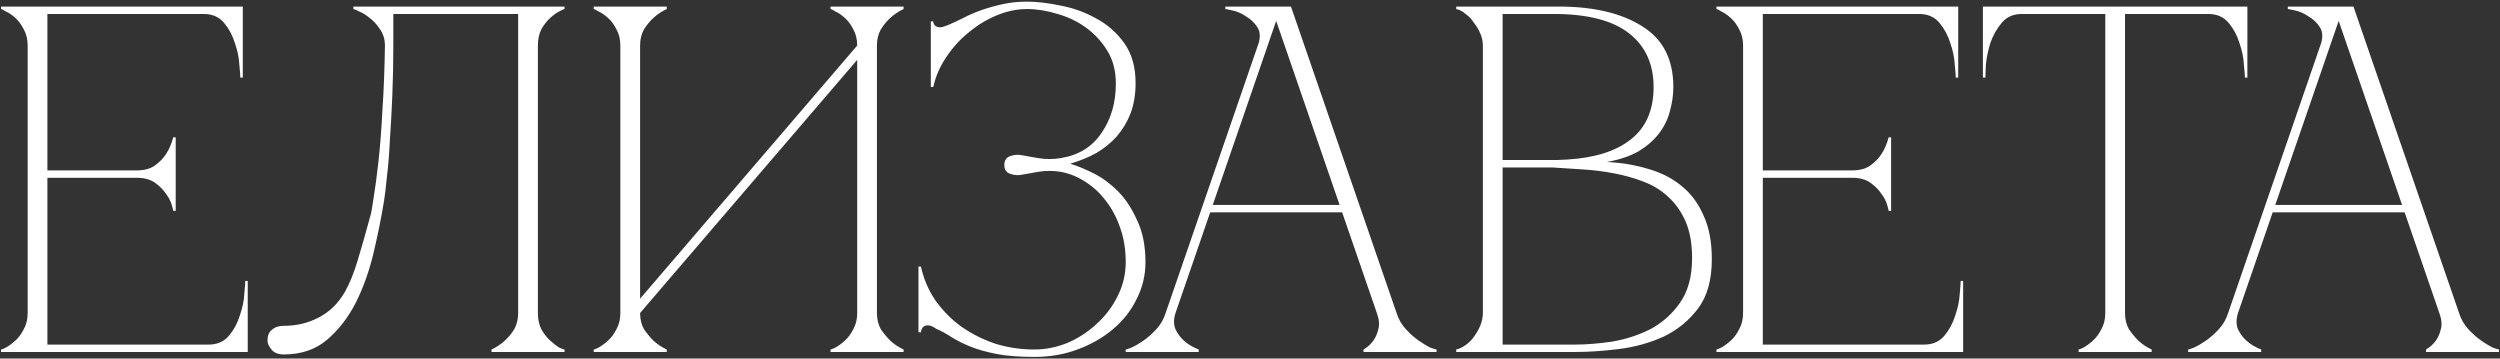 <?xml version="1.0" encoding="UTF-8"?> <svg xmlns="http://www.w3.org/2000/svg" width="760" height="109" viewBox="0 0 760 109" fill="none"><rect x="0" y="0" width="760" height="109" fill="#333333" stroke="none"/><path d="M0.312 107V106.25C0.512 106.25 1.012 106.05 1.812 105.65C2.712 105.15 3.663 104.45 4.662 103.55C5.662 102.65 6.513 101.5 7.213 100.1C8.012 98.7 8.412 97.05 8.412 95.15V13.85C8.412 11.95 8.012 10.3 7.213 8.9C6.513 7.5 5.662 6.35 4.662 5.45C3.663 4.55 2.712 3.9 1.812 3.5C1.012 3 0.512 2.75 0.312 2.75V2H73.812V23.6H73.062C73.062 23 72.963 21.7 72.763 19.7C72.662 17.6 72.213 15.4 71.412 13.1C70.713 10.8 69.612 8.75 68.112 6.95C66.612 5.15 64.562 4.25 61.962 4.25H14.412V51.8H41.562C43.862 51.8 45.712 51.3 47.112 50.3C48.612 49.2 49.763 48 50.562 46.7C51.462 45.3 52.163 43.65 52.663 41.75H53.413V64.1H52.663C52.663 63.9 52.513 63.3 52.212 62.3C51.913 61.2 51.312 60.05 50.413 58.85C49.612 57.65 48.513 56.55 47.112 55.55C45.712 54.55 43.862 54.05 41.562 54.05H14.412V104.75H63.462C66.062 104.75 68.112 103.85 69.612 102.05C71.112 100.25 72.213 98.2 72.912 95.9C73.713 93.6 74.162 91.45 74.263 89.45C74.463 87.35 74.562 86 74.562 85.4H75.312V107H0.312ZM86.268 107.75C84.568 107.75 83.318 107.25 82.518 106.25C81.718 105.25 81.318 104.35 81.318 103.55C81.318 102.05 81.768 100.95 82.668 100.25C83.568 99.45 84.768 99.05 86.268 99.05C90.168 99.05 93.718 98.2 96.918 96.5C100.218 94.8 102.868 92.2 104.868 88.7C106.268 86.2 107.518 83.15 108.618 79.55C109.718 75.95 111.018 71.4 112.518 65.9C112.818 65 113.168 63.1 113.568 60.2C114.068 57.2 114.568 53.45 115.068 48.95C115.568 44.45 115.968 39.25 116.268 33.35C116.668 27.35 116.918 20.85 117.018 13.85C117.018 11.95 116.518 10.3 115.518 8.9C114.618 7.5 113.568 6.35 112.368 5.45C111.268 4.55 110.218 3.9 109.218 3.5C108.218 3 107.618 2.75 107.418 2.75V2H171.618V2.75C171.418 2.75 170.868 3 169.968 3.5C169.168 3.9 168.268 4.55 167.268 5.45C166.268 6.35 165.368 7.5 164.568 8.9C163.868 10.3 163.518 11.95 163.518 13.85V95.15C163.518 97.05 163.868 98.7 164.568 100.1C165.368 101.5 166.268 102.65 167.268 103.55C168.268 104.45 169.168 105.15 169.968 105.65C170.868 106.05 171.418 106.25 171.618 106.25V107H149.418V106.25C150.918 105.55 152.268 104.65 153.468 103.55C154.568 102.55 155.518 101.4 156.318 100.1C157.118 98.7 157.518 97.05 157.518 95.15V4.25H119.568V13.85C119.568 18.95 119.468 24 119.268 29C119.068 33.9 118.818 38.45 118.518 42.65C118.318 46.85 118.018 50.55 117.618 53.75C117.318 56.95 117.018 59.45 116.718 61.25C115.918 66.15 114.868 71.35 113.568 76.85C112.268 82.35 110.468 87.4 108.168 92C105.868 96.5 102.968 100.25 99.468 103.25C95.968 106.25 91.568 107.75 86.268 107.75ZM266.588 95.15C266.588 97.05 266.988 98.7 267.788 100.1C268.688 101.4 269.638 102.55 270.638 103.55C271.838 104.65 273.188 105.55 274.688 106.25V107H252.488V106.25C252.688 106.25 253.188 106.05 253.988 105.65C254.888 105.15 255.838 104.45 256.838 103.55C257.838 102.65 258.688 101.5 259.388 100.1C260.188 98.7 260.588 97.05 260.588 95.15V18.2L194.588 95.15C194.588 97.05 194.988 98.7 195.788 100.1C196.688 101.4 197.638 102.55 198.638 103.55C199.838 104.65 201.188 105.55 202.688 106.25V107H180.488V106.25C180.688 106.25 181.188 106.05 181.988 105.65C182.888 105.15 183.838 104.45 184.838 103.55C185.838 102.65 186.688 101.5 187.388 100.1C188.188 98.7 188.588 97.05 188.588 95.15V13.85C188.588 11.95 188.188 10.3 187.388 8.9C186.688 7.5 185.838 6.35 184.838 5.45C183.838 4.55 182.888 3.9 181.988 3.5C181.188 3 180.688 2.75 180.488 2.75V2H202.688V2.75C201.188 3.45 199.838 4.35 198.638 5.45C197.638 6.35 196.688 7.5 195.788 8.9C194.988 10.3 194.588 11.95 194.588 13.85V90.8L260.588 13.85C260.588 11.95 260.188 10.3 259.388 8.9C258.688 7.5 257.838 6.35 256.838 5.45C255.838 4.55 254.888 3.9 253.988 3.5C253.188 3 252.688 2.75 252.488 2.75V2H274.688V2.75C273.188 3.45 271.838 4.35 270.638 5.45C269.638 6.35 268.688 7.5 267.788 8.9C266.988 10.3 266.588 11.95 266.588 13.85V95.15ZM322.569 52.25C320.169 51.85 317.819 51.85 315.519 52.25C313.319 52.65 311.619 52.95 310.419 53.15C309.419 53.35 308.319 53.25 307.119 52.85C305.919 52.45 305.319 51.55 305.319 50.15C305.319 48.75 305.919 47.85 307.119 47.45C308.319 47.05 309.419 46.95 310.419 47.15C311.619 47.35 313.319 47.65 315.519 48.05C317.819 48.45 320.169 48.45 322.569 48.05C327.969 47.15 332.069 44.6 334.869 40.4C337.769 36.2 339.219 31.2 339.219 25.4C339.219 21.6 338.369 18.3 336.669 15.5C334.969 12.7 332.819 10.35 330.219 8.45C327.619 6.55 324.719 5.15 321.519 4.25C318.319 3.25 315.219 2.75 312.219 2.75C309.119 2.75 306.019 3.4 302.919 4.7C299.819 6 296.969 7.75 294.369 9.95C291.769 12.05 289.519 14.55 287.619 17.45C285.719 20.25 284.419 23.25 283.719 26.45H282.969V6.5H283.719C283.719 6.9 283.869 7.3 284.169 7.7C284.569 8.1 285.119 8.3 285.819 8.3C286.319 8.3 287.169 8.05 288.369 7.55C289.769 6.95 291.269 6.25 292.869 5.45C294.569 4.55 296.419 3.75 298.419 3.05C300.419 2.35 302.569 1.75 304.869 1.25C307.169 0.75 309.619 0.5 312.219 0.5C315.219 0.5 318.619 0.9 322.419 1.7C326.219 2.4 329.819 3.7 333.219 5.6C336.619 7.4 339.469 9.9 341.769 13.1C344.069 16.3 345.219 20.35 345.219 25.25C345.219 28.65 344.719 31.7 343.719 34.4C342.719 37 341.319 39.35 339.519 41.45C337.719 43.45 335.619 45.15 333.219 46.55C330.819 47.85 328.269 48.9 325.569 49.7V49.85C327.569 50.45 329.869 51.4 332.469 52.7C335.069 54 337.519 55.8 339.819 58.1C342.119 60.4 344.069 63.35 345.669 66.95C347.369 70.45 348.219 74.7 348.219 79.7C348.219 83.7 347.319 87.45 345.519 90.95C343.819 94.45 341.419 97.5 338.319 100.1C335.219 102.7 331.619 104.75 327.519 106.25C323.519 107.75 319.169 108.5 314.469 108.5C309.869 108.5 306.019 108.2 302.919 107.6C299.819 107 297.169 106.25 294.969 105.35C292.769 104.45 290.869 103.5 289.269 102.5C287.769 101.5 286.219 100.65 284.619 99.95C283.619 99.25 282.769 98.9 282.069 98.9C281.369 98.9 280.819 99.15 280.419 99.65C280.119 100.15 279.969 100.6 279.969 101H279.219V81.05H279.969C280.769 84.75 282.219 88.15 284.319 91.25C286.519 94.35 289.119 97 292.119 99.2C295.219 101.4 298.669 103.15 302.469 104.45C306.269 105.65 310.269 106.25 314.469 106.25C317.769 106.25 321.069 105.6 324.369 104.3C327.669 102.9 330.619 101 333.219 98.6C335.919 96.2 338.069 93.4 339.669 90.2C341.369 86.9 342.219 83.4 342.219 79.7C342.219 75.9 341.669 72.45 340.569 69.35C339.469 66.15 338.019 63.4 336.219 61.1C334.419 58.7 332.319 56.75 329.919 55.25C327.619 53.75 325.169 52.75 322.569 52.25ZM386.457 2H392.457L424.557 95.15H418.557L386.457 2ZM354.357 95.15L386.457 2H389.457L357.357 95.15H354.357ZM357.357 95.15C356.757 97.05 356.757 98.7 357.357 100.1C357.957 101.4 358.807 102.55 359.907 103.55C361.107 104.65 362.607 105.55 364.407 106.25V107H342.207V106.25C342.407 106.25 343.007 106.05 344.007 105.65C345.107 105.15 346.307 104.45 347.607 103.55C348.907 102.65 350.207 101.5 351.507 100.1C352.807 98.7 353.757 97.05 354.357 95.15H357.357ZM424.557 95.15C425.157 97.05 426.107 98.7 427.407 100.1C428.707 101.5 430.007 102.65 431.307 103.55C432.607 104.45 433.757 105.15 434.757 105.65C435.857 106.05 436.507 106.25 436.707 106.25V107H414.507V106.25C415.707 105.55 416.707 104.65 417.507 103.55C418.207 102.55 418.707 101.4 419.007 100.1C419.407 98.7 419.257 97.05 418.557 95.15H424.557ZM367.257 62.3H408.507V64.55H367.257V62.3ZM382.407 13.85C383.207 11.55 383.157 9.7 382.257 8.3C381.357 6.9 380.207 5.8 378.807 5C377.507 4.1 376.157 3.5 374.757 3.2C373.457 2.9 372.707 2.75 372.507 2.75V2H389.457L382.407 13.85ZM450.795 13.85C450.795 12.65 450.545 11.45 450.045 10.25C449.545 9.05 448.895 7.95 448.095 6.95C447.395 5.85 446.545 4.95 445.545 4.25C444.645 3.45 443.695 2.95 442.695 2.75V2H473.895C484.495 2 492.945 4 499.245 8C505.545 11.9 508.695 18.05 508.695 26.45C508.695 28.85 508.345 31.3 507.645 33.8C507.045 36.2 505.945 38.45 504.345 40.55C502.845 42.55 500.795 44.35 498.195 45.95C495.595 47.45 492.345 48.55 488.445 49.25C492.945 49.45 497.145 50.15 501.045 51.35C504.945 52.45 508.295 54.15 511.095 56.45C513.995 58.75 516.245 61.75 517.845 65.45C519.545 69.05 520.395 73.5 520.395 78.8C520.395 85.1 518.995 90.1 516.195 93.8C513.395 97.5 509.895 100.35 505.695 102.35C501.495 104.25 496.995 105.5 492.195 106.1C487.395 106.7 482.995 107 478.995 107H442.695V106.25C443.595 106.05 444.545 105.6 445.545 104.9C446.545 104.2 447.395 103.35 448.095 102.35C448.895 101.25 449.545 100.1 450.045 98.9C450.545 97.6 450.795 96.35 450.795 95.15V13.85ZM456.795 48.65C456.595 48.65 457.495 48.65 459.495 48.65C461.495 48.65 463.745 48.65 466.245 48.65C468.745 48.65 471.045 48.65 473.145 48.65C475.345 48.55 476.445 48.5 476.445 48.5C484.845 48 491.295 45.95 495.795 42.35C500.395 38.75 502.695 33.45 502.695 26.45C502.695 19.45 500.195 14 495.195 10.1C490.195 6.2 482.595 4.25 472.395 4.25H456.795V48.65ZM478.995 104.75C482.295 104.75 485.995 104.45 490.095 103.85C494.195 103.15 498.045 101.9 501.645 100.1C505.245 98.2 508.245 95.55 510.645 92.15C513.145 88.65 514.395 84.1 514.395 78.5C514.395 74.1 513.745 70.4 512.445 67.4C511.145 64.4 509.395 61.9 507.195 59.9C505.095 57.9 502.595 56.35 499.695 55.25C496.895 54.15 493.895 53.3 490.695 52.7C487.595 52.1 484.395 51.7 481.095 51.5C477.895 51.3 474.795 51.1 471.795 50.9H456.795V104.75H478.995ZM521.797 107V106.25C521.997 106.25 522.497 106.05 523.297 105.65C524.197 105.15 525.147 104.45 526.147 103.55C527.147 102.65 527.997 101.5 528.697 100.1C529.497 98.7 529.897 97.05 529.897 95.15V13.85C529.897 11.95 529.497 10.3 528.697 8.9C527.997 7.5 527.147 6.35 526.147 5.45C525.147 4.55 524.197 3.9 523.297 3.5C522.497 3 521.997 2.75 521.797 2.75V2H595.297V23.6H594.547C594.547 23 594.447 21.7 594.247 19.7C594.147 17.6 593.697 15.4 592.897 13.1C592.197 10.8 591.097 8.75 589.597 6.95C588.097 5.15 586.047 4.25 583.447 4.25H535.897V51.8H563.047C565.347 51.8 567.197 51.3 568.597 50.3C570.097 49.2 571.247 48 572.047 46.7C572.947 45.3 573.647 43.65 574.147 41.75H574.897V64.1H574.147C574.147 63.9 573.997 63.3 573.697 62.3C573.397 61.2 572.797 60.05 571.897 58.85C571.097 57.65 569.997 56.55 568.597 55.55C567.197 54.55 565.347 54.05 563.047 54.05H535.897V104.75H584.947C587.547 104.75 589.597 103.85 591.097 102.05C592.597 100.25 593.697 98.2 594.397 95.9C595.197 93.6 595.647 91.45 595.747 89.45C595.947 87.35 596.047 86 596.047 85.4H596.797V107H521.797ZM646.003 95.15C646.003 97.05 646.403 98.7 647.203 100.1C648.103 101.4 649.053 102.55 650.053 103.55C651.253 104.65 652.603 105.55 654.103 106.25V107H631.903V106.25C632.103 106.25 632.603 106.05 633.403 105.65C634.303 105.15 635.253 104.45 636.253 103.55C637.253 102.65 638.103 101.5 638.803 100.1C639.603 98.7 640.003 97.05 640.003 95.15H646.003ZM646.003 2V95.15H640.003V2H646.003ZM614.653 2H671.353V4.25H614.653V2ZM671.353 2H683.203V23.6H682.453C682.453 23 682.353 21.7 682.153 19.7C682.053 17.6 681.603 15.4 680.803 13.1C680.103 10.8 679.003 8.75 677.503 6.95C676.003 5.15 673.953 4.25 671.353 4.25V2ZM614.653 4.25C612.053 4.25 610.003 5.15 608.503 6.95C607.003 8.75 605.853 10.8 605.053 13.1C604.353 15.4 603.903 17.6 603.703 19.7C603.603 21.7 603.553 23 603.553 23.6H602.803V2H614.653V4.25ZM709.455 2H715.455L747.555 95.15H741.555L709.455 2ZM677.355 95.15L709.455 2H712.455L680.355 95.15H677.355ZM680.355 95.15C679.755 97.05 679.755 98.7 680.355 100.1C680.955 101.4 681.805 102.55 682.905 103.55C684.105 104.65 685.605 105.55 687.405 106.25V107H665.205V106.25C665.405 106.25 666.005 106.05 667.005 105.65C668.105 105.15 669.305 104.45 670.605 103.55C671.905 102.65 673.205 101.5 674.505 100.1C675.805 98.7 676.755 97.05 677.355 95.15H680.355ZM747.555 95.15C748.155 97.05 749.105 98.7 750.405 100.1C751.705 101.5 753.005 102.65 754.305 103.55C755.605 104.45 756.755 105.15 757.755 105.65C758.855 106.05 759.505 106.25 759.705 106.25V107H737.505V106.25C738.705 105.55 739.705 104.65 740.505 103.55C741.205 102.55 741.705 101.4 742.005 100.1C742.405 98.7 742.255 97.05 741.555 95.15H747.555ZM690.255 62.3H731.505V64.55H690.255V62.3ZM705.405 13.85C706.205 11.55 706.155 9.7 705.255 8.3C704.355 6.9 703.205 5.8 701.805 5C700.505 4.1 699.155 3.5 697.755 3.2C696.455 2.9 695.705 2.75 695.505 2.75V2H712.455L705.405 13.85Z" fill="white"></path></svg> 